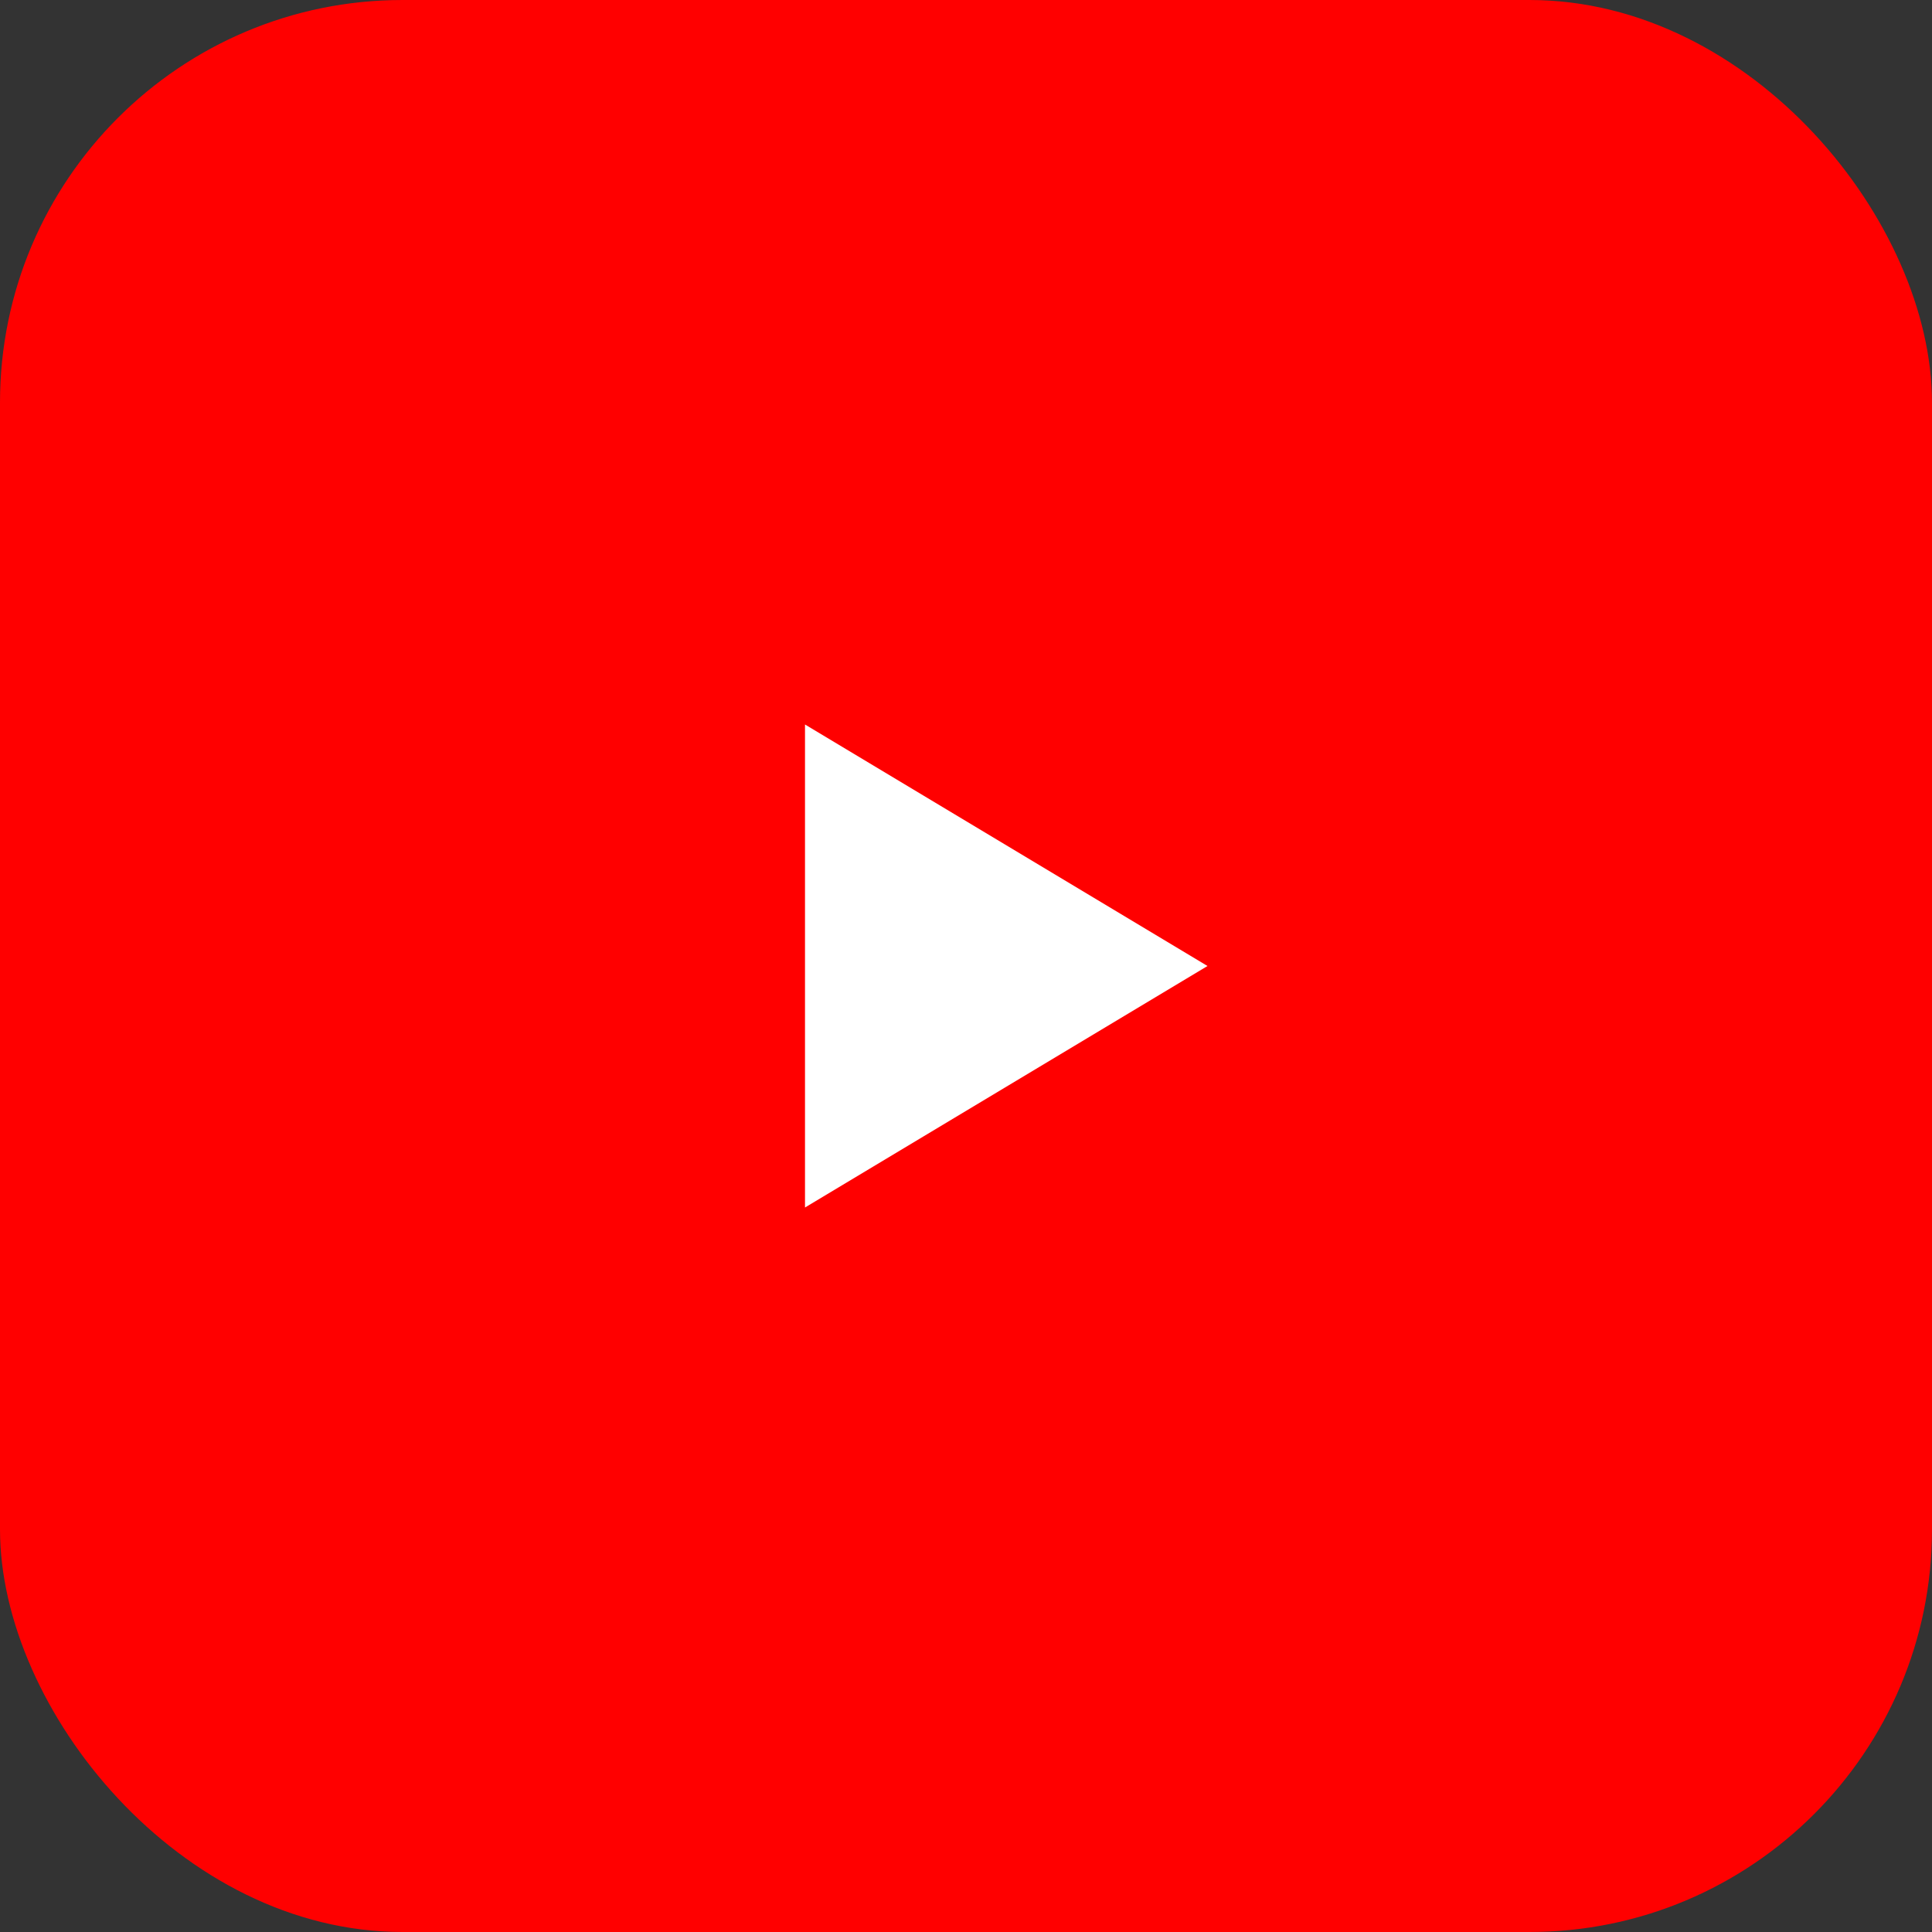 <svg xmlns='http://www.w3.org/2000/svg' viewBox='0 0 24 24'>
  <rect x="0" y="0" width="24" height="24" fill="#333333" stroke="none"/>
  <rect width='24' height='24' rx='5' fill='#FF0000'/>
  <path fill='#FFFFFF' d='M10 15l5-3-5-3v6z'/>
</svg>